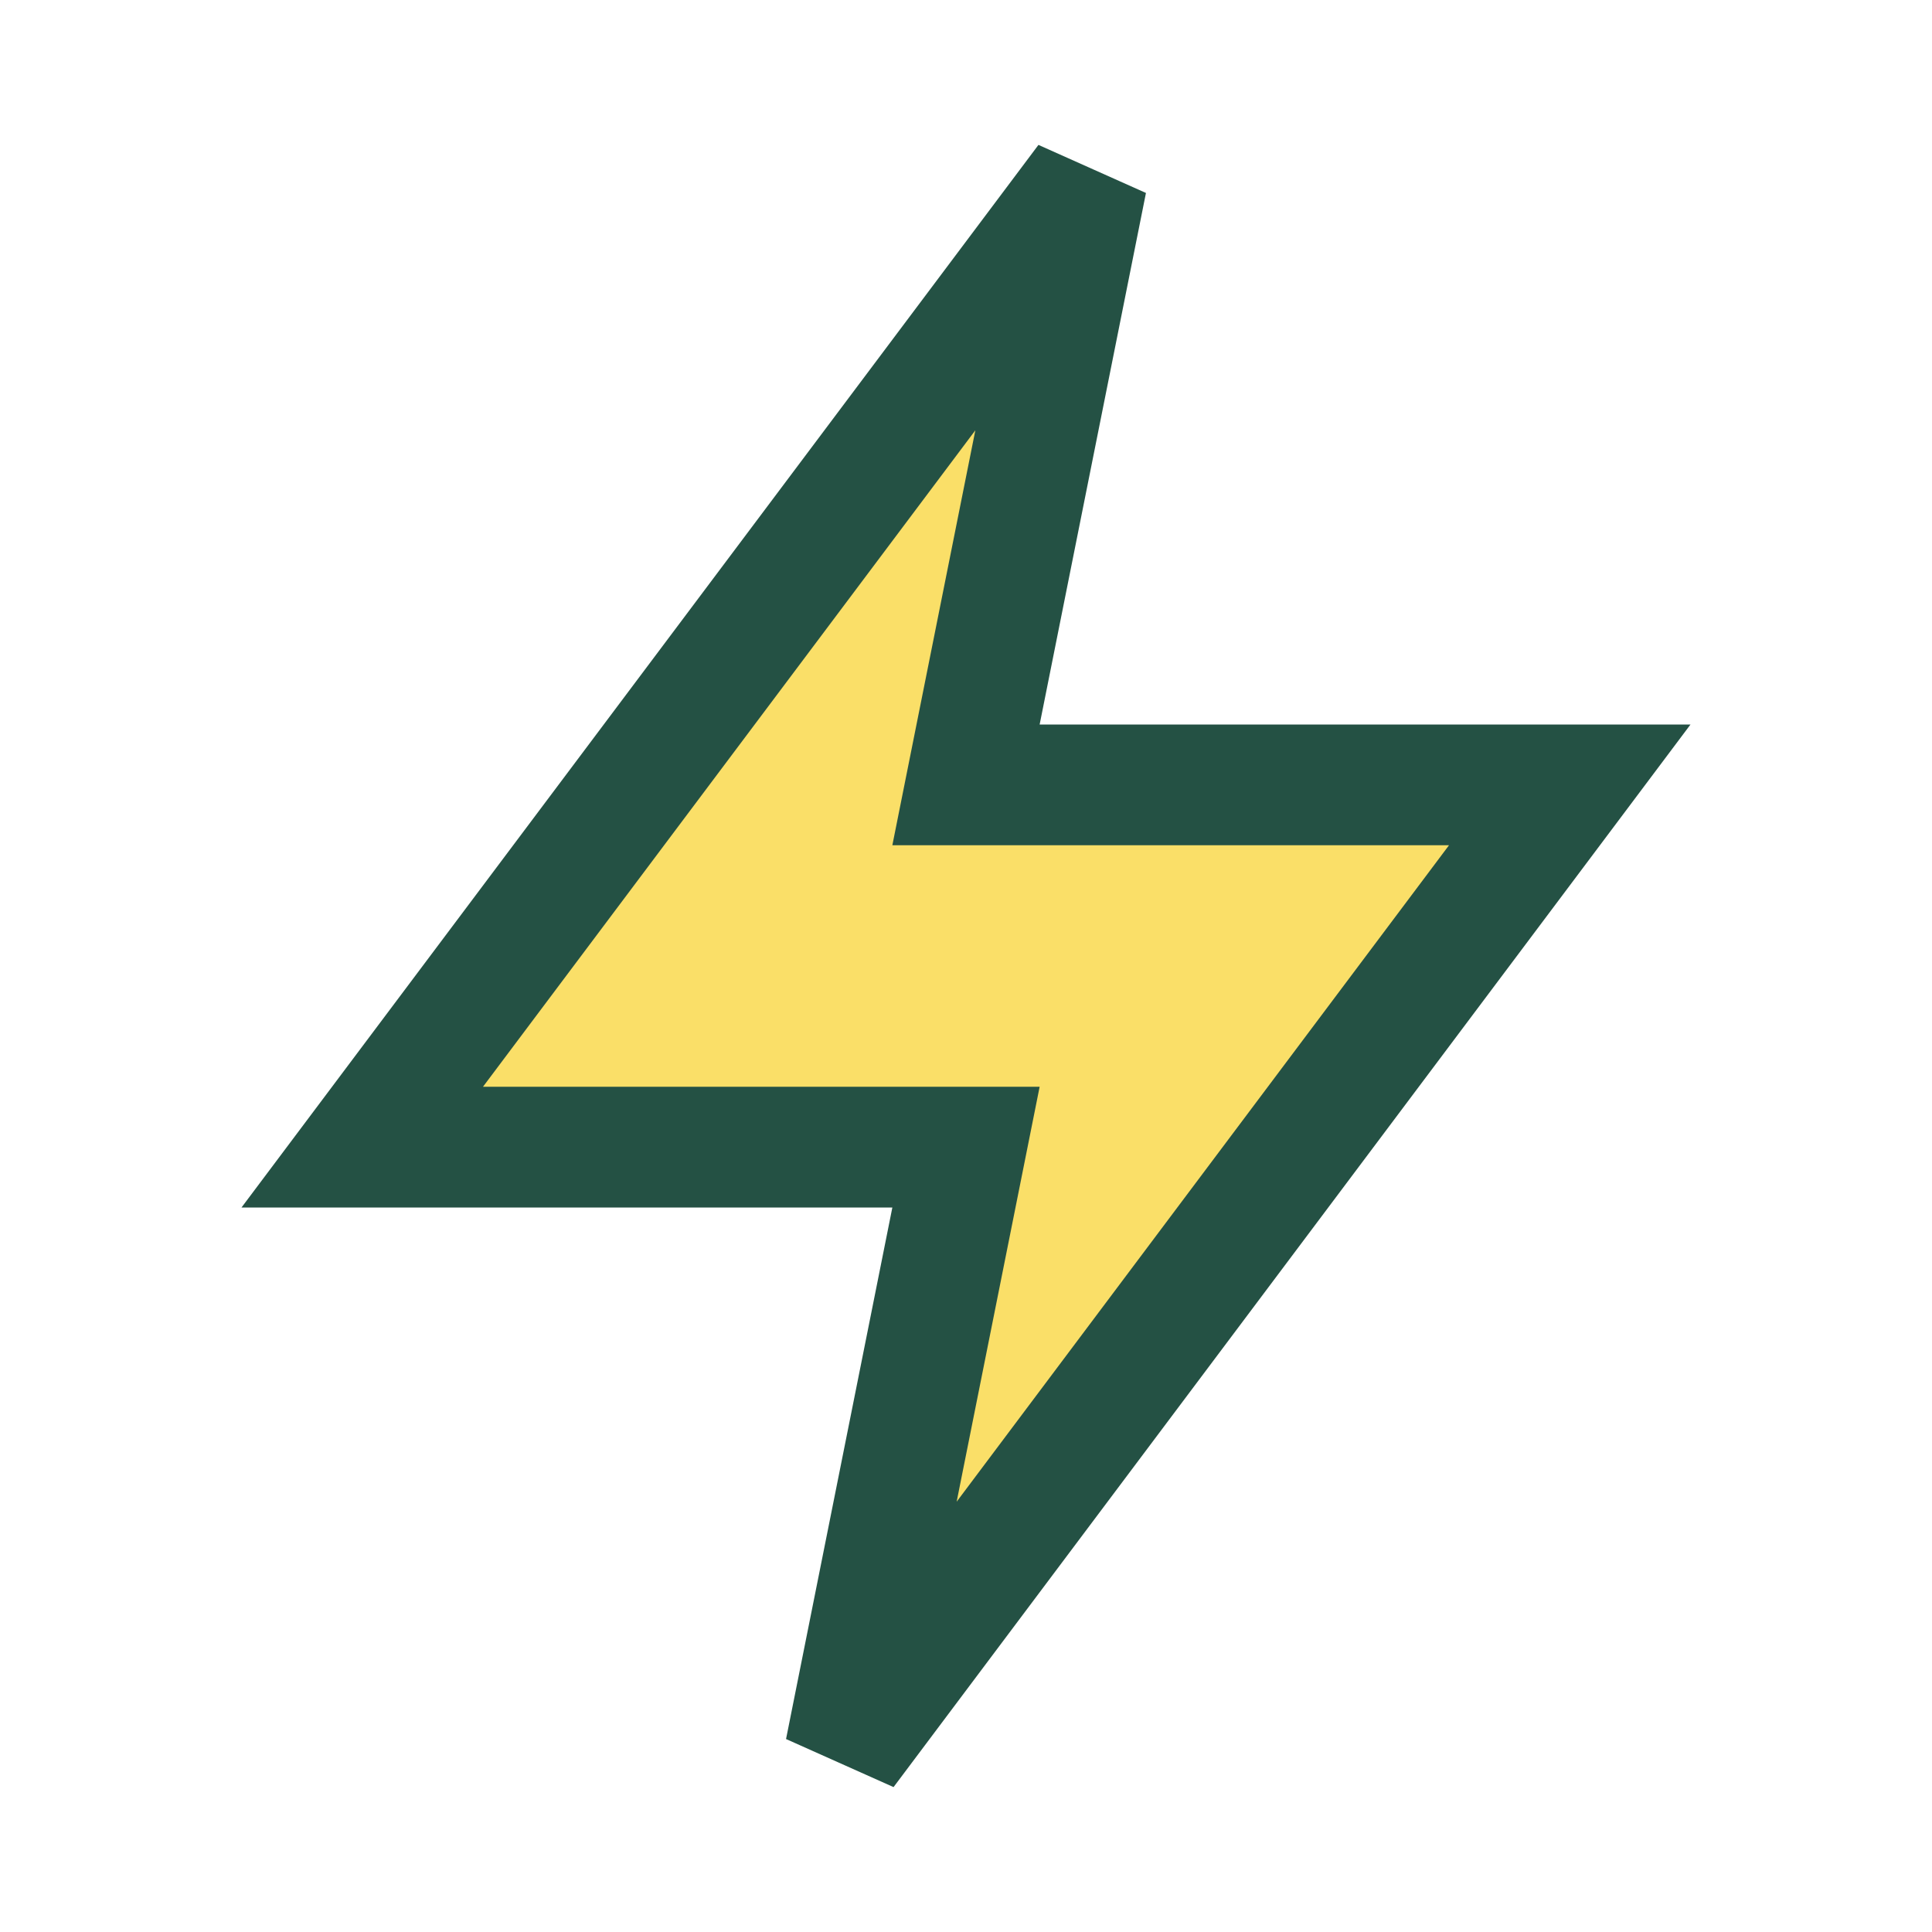 <?xml version="1.0" encoding="UTF-8"?>
<svg xmlns="http://www.w3.org/2000/svg" width="32" height="32" viewBox="0 0 32 32"><polygon points="18,3 6,19 16,19 14,29 26,13 16,13" fill="#FADF68" stroke="#245144" stroke-width="2"/></svg>